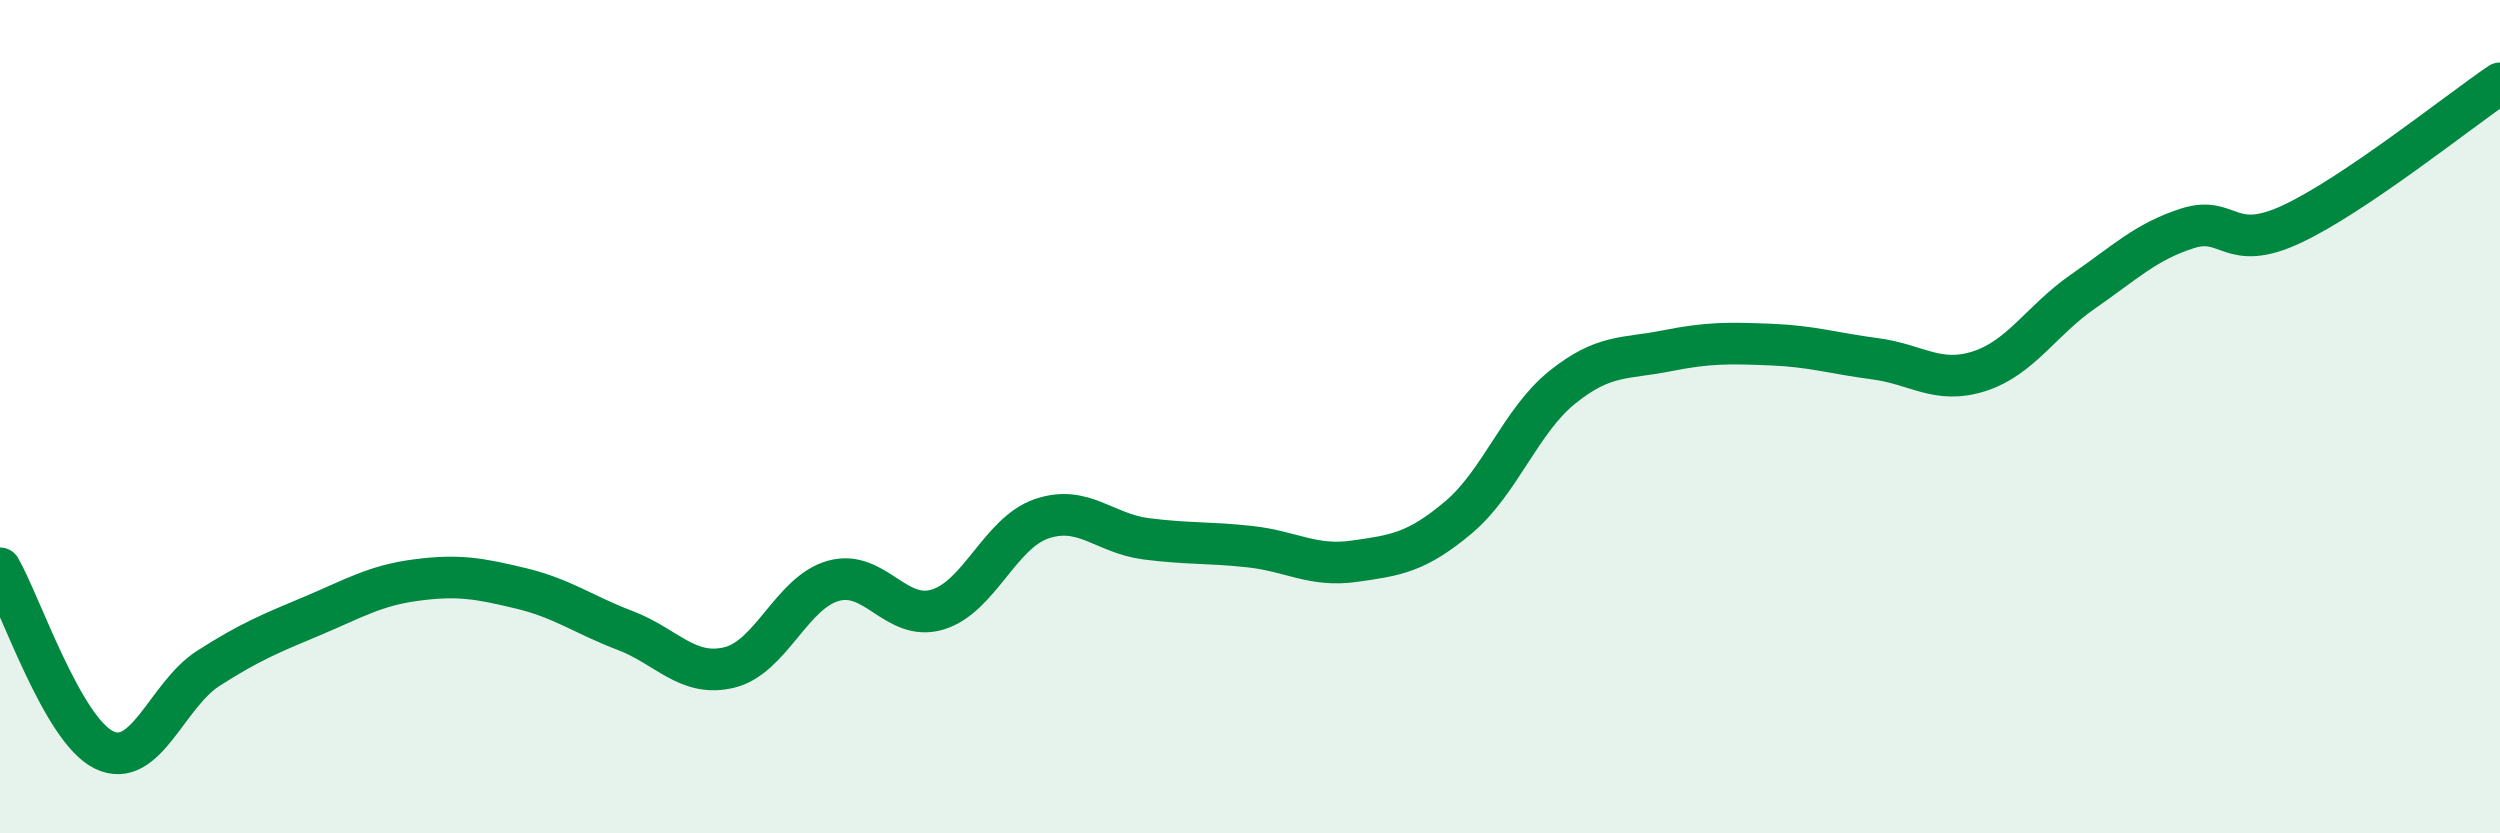 
    <svg width="60" height="20" viewBox="0 0 60 20" xmlns="http://www.w3.org/2000/svg">
      <path
        d="M 0,13.64 C 0.5,14.51 1.5,17.52 2.5,18 C 3.5,18.48 4,16.68 5,16.04 C 6,15.4 6.5,15.2 7.5,14.78 C 8.5,14.36 9,14.05 10,13.92 C 11,13.79 11.5,13.88 12.5,14.12 C 13.5,14.36 14,14.75 15,15.13 C 16,15.51 16.5,16.26 17.5,16.02 C 18.5,15.78 19,14.22 20,13.94 C 21,13.66 21.5,14.93 22.5,14.63 C 23.5,14.33 24,12.79 25,12.45 C 26,12.11 26.5,12.8 27.5,12.93 C 28.5,13.06 29,13.01 30,13.12 C 31,13.23 31.5,13.61 32.5,13.47 C 33.5,13.33 34,13.26 35,12.42 C 36,11.58 36.5,10.09 37.5,9.29 C 38.5,8.49 39,8.62 40,8.42 C 41,8.22 41.5,8.23 42.5,8.27 C 43.5,8.31 44,8.48 45,8.61 C 46,8.74 46.5,9.23 47.5,8.91 C 48.5,8.59 49,7.68 50,6.99 C 51,6.3 51.5,5.8 52.5,5.48 C 53.5,5.16 53.5,6.08 55,5.38 C 56.5,4.68 59,2.68 60,2L60 20L0 20Z"
        fill="#008740"
        opacity="0.1"
        stroke-linecap="round"
        stroke-linejoin="round"
      />
      <path
        d="M 0,13.64 C 0.5,14.51 1.5,17.52 2.5,18 C 3.5,18.48 4,16.68 5,16.04 C 6,15.4 6.5,15.2 7.5,14.78 C 8.5,14.36 9,14.05 10,13.92 C 11,13.79 11.5,13.88 12.5,14.12 C 13.5,14.36 14,14.75 15,15.13 C 16,15.51 16.5,16.26 17.5,16.02 C 18.5,15.78 19,14.22 20,13.94 C 21,13.66 21.5,14.93 22.5,14.63 C 23.5,14.33 24,12.79 25,12.45 C 26,12.11 26.5,12.8 27.5,12.93 C 28.5,13.06 29,13.01 30,13.12 C 31,13.23 31.5,13.61 32.5,13.47 C 33.5,13.33 34,13.26 35,12.42 C 36,11.58 36.5,10.09 37.5,9.29 C 38.5,8.49 39,8.62 40,8.42 C 41,8.22 41.5,8.23 42.5,8.27 C 43.5,8.31 44,8.48 45,8.61 C 46,8.74 46.5,9.23 47.5,8.91 C 48.5,8.59 49,7.68 50,6.99 C 51,6.3 51.5,5.8 52.5,5.48 C 53.5,5.16 53.5,6.08 55,5.38 C 56.5,4.68 59,2.68 60,2"
        stroke="#008740"
        stroke-width="1"
        fill="none"
        stroke-linecap="round"
        stroke-linejoin="round"
      />
    </svg>
  